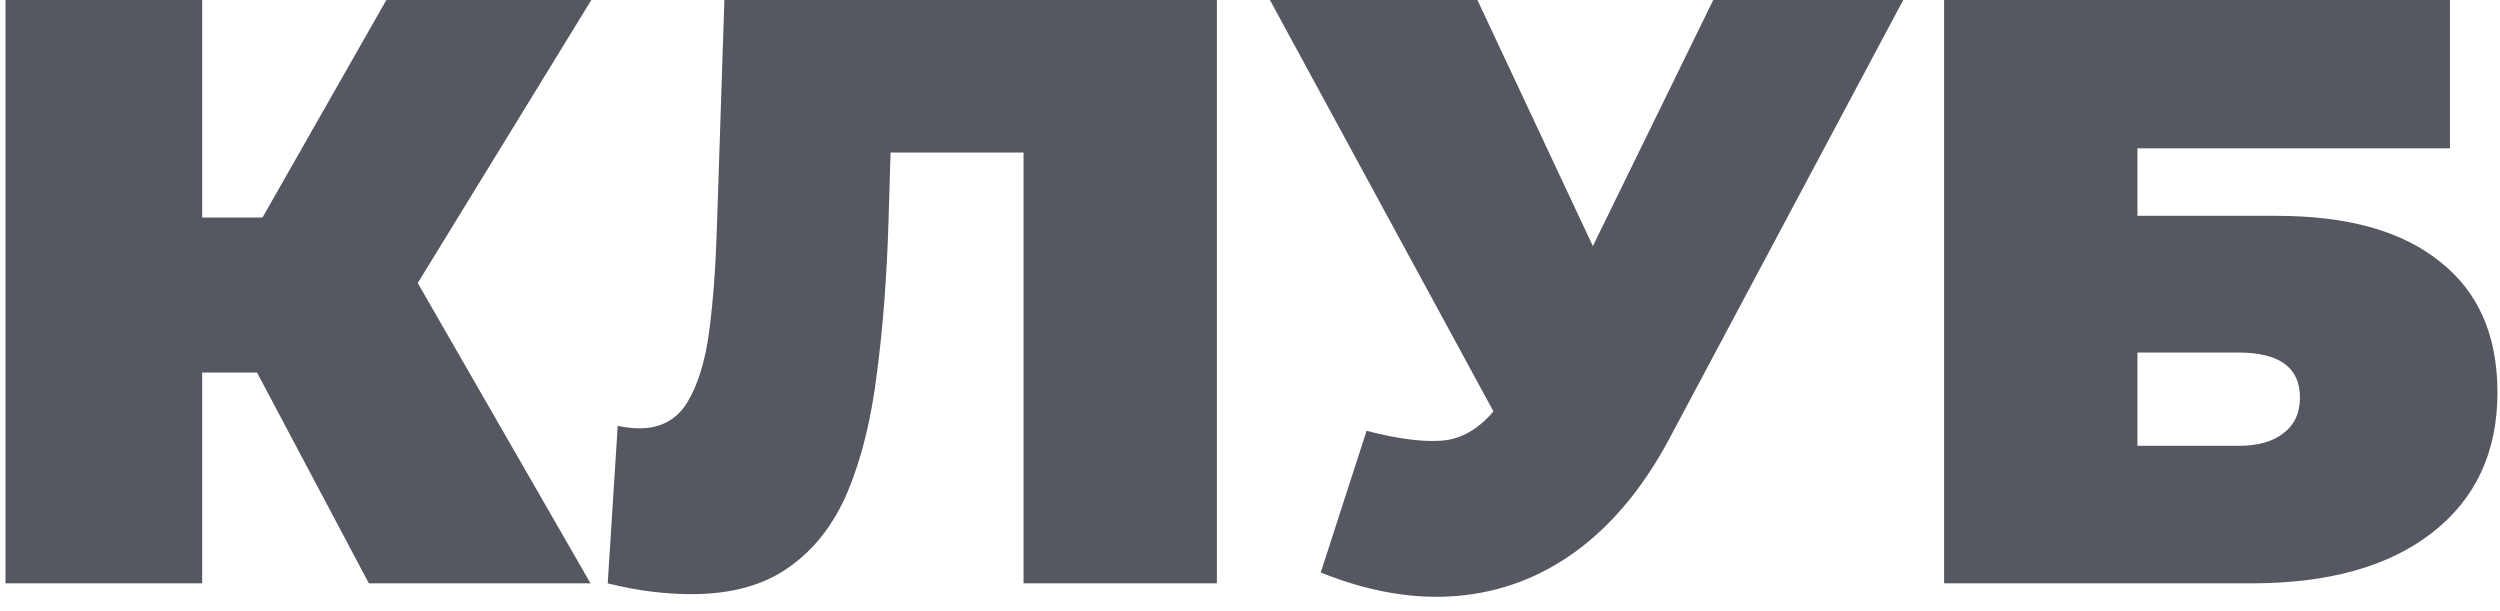 <?xml version="1.0" encoding="UTF-8"?> <svg xmlns="http://www.w3.org/2000/svg" width="180" height="44" viewBox="0 0 180 44" fill="none"> <path d="M26.557 42L16.117 22.32L27.397 15.72L42.517 42H26.557ZM0.397 42V-2.86102e-06H14.557V42H0.397ZM10.477 26.82V15.66H26.377V26.82H10.477ZM28.777 22.5L15.757 21.18L27.817 -2.86102e-06H42.577L28.777 22.5ZM49.756 42.78C48.876 42.78 47.936 42.72 46.936 42.6C45.936 42.48 44.876 42.28 43.756 42L44.476 30.66C45.036 30.78 45.556 30.84 46.036 30.84C47.596 30.84 48.756 30.2 49.516 28.92C50.276 27.64 50.796 25.92 51.076 23.76C51.356 21.56 51.536 19.1 51.616 16.38L52.156 -2.86102e-06H87.616V42H73.696V7.98L76.756 10.98H61.456L64.216 7.8L63.976 15.84C63.856 19.88 63.576 23.56 63.136 26.88C62.736 30.16 62.036 33 61.036 35.4C60.036 37.76 58.616 39.58 56.776 40.86C54.976 42.14 52.636 42.78 49.756 42.78ZM98.394 31.02C100.874 31.66 102.814 31.88 104.214 31.68C105.614 31.44 106.854 30.58 107.934 29.1L109.974 26.22L111.174 24.9L123.354 -2.86102e-06H137.034L120.174 31.62C118.334 35.06 116.114 37.74 113.514 39.66C110.954 41.54 108.114 42.62 104.994 42.9C101.874 43.18 98.575 42.62 95.094 41.22L98.394 31.02ZM110.994 36L91.434 -2.86102e-06H106.374L118.674 26.22L110.994 36ZM139.976 42V-2.86102e-06H176.396V10.68H153.896V15.54H163.916C169.036 15.54 172.956 16.64 175.676 18.84C178.436 21 179.816 24.14 179.816 28.26C179.816 32.54 178.256 35.9 175.136 38.34C172.016 40.78 167.676 42 162.116 42H139.976ZM153.896 32.1H161.156C162.556 32.1 163.636 31.8 164.396 31.2C165.196 30.6 165.596 29.74 165.596 28.62C165.596 26.46 164.116 25.38 161.156 25.38H153.896V32.1Z" fill="url(#paint0_linear_473_7465)"></path> <defs> <linearGradient id="paint0_linear_473_7465" x1="-3" y1="20" x2="189.695" y2="19.316" gradientUnits="userSpaceOnUse"> <stop stop-color="#555761"></stop> <stop offset="0.224" stop-color="#555761"></stop> <stop offset="1" stop-color="#555761"></stop> </linearGradient> </defs> </svg> 